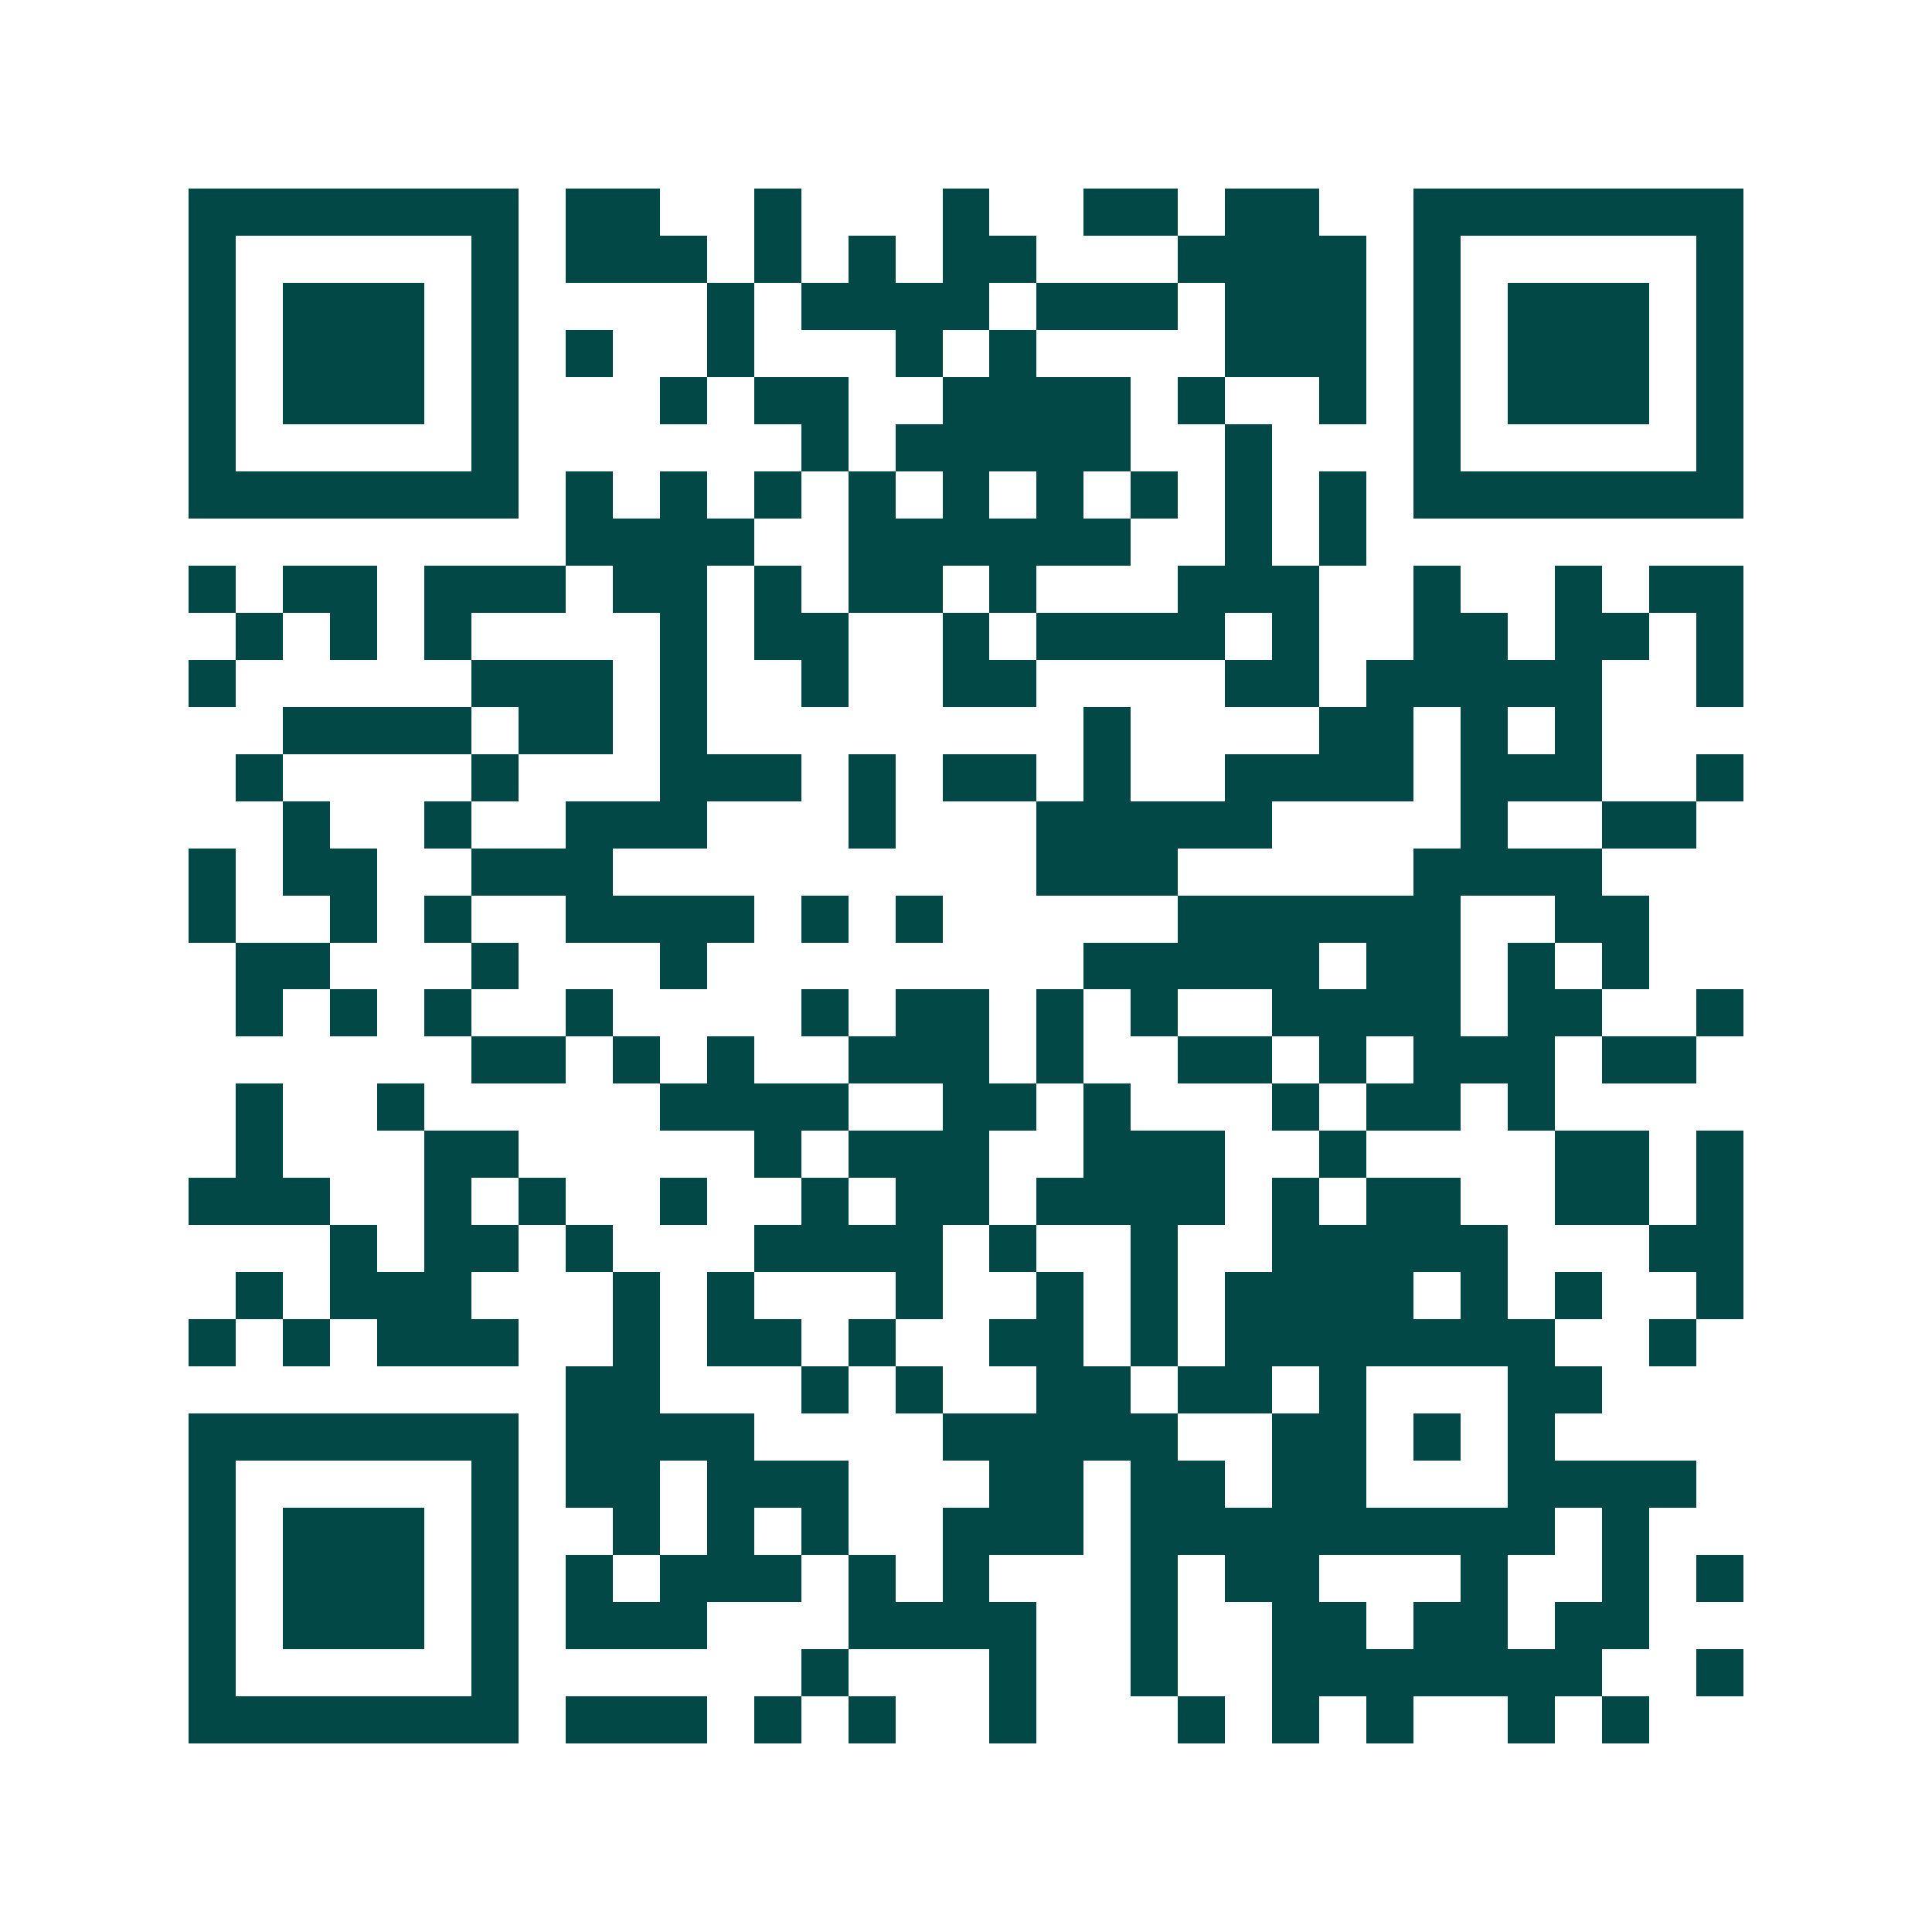 <svg xmlns="http://www.w3.org/2000/svg" width="200" height="200" viewBox="0 0 41 41" shape-rendering="crispEdges"><path fill="#ffffff" d="M0 0h41v41H0z"/><path stroke="#014847" d="M4 4.5h7m1 0h2m2 0h1m3 0h1m2 0h2m1 0h2m2 0h7M4 5.5h1m5 0h1m1 0h3m1 0h1m1 0h1m1 0h2m3 0h4m1 0h1m5 0h1M4 6.5h1m1 0h3m1 0h1m4 0h1m1 0h4m1 0h3m1 0h3m1 0h1m1 0h3m1 0h1M4 7.5h1m1 0h3m1 0h1m1 0h1m2 0h1m3 0h1m1 0h1m4 0h3m1 0h1m1 0h3m1 0h1M4 8.5h1m1 0h3m1 0h1m3 0h1m1 0h2m2 0h4m1 0h1m2 0h1m1 0h1m1 0h3m1 0h1M4 9.5h1m5 0h1m6 0h1m1 0h5m2 0h1m3 0h1m5 0h1M4 10.5h7m1 0h1m1 0h1m1 0h1m1 0h1m1 0h1m1 0h1m1 0h1m1 0h1m1 0h1m1 0h7M12 11.5h4m2 0h6m2 0h1m1 0h1M4 12.5h1m1 0h2m1 0h3m1 0h2m1 0h1m1 0h2m1 0h1m3 0h3m2 0h1m2 0h1m1 0h2M5 13.5h1m1 0h1m1 0h1m4 0h1m1 0h2m2 0h1m1 0h4m1 0h1m2 0h2m1 0h2m1 0h1M4 14.5h1m5 0h3m1 0h1m2 0h1m2 0h2m4 0h2m1 0h5m2 0h1M6 15.5h4m1 0h2m1 0h1m8 0h1m4 0h2m1 0h1m1 0h1M5 16.5h1m4 0h1m3 0h3m1 0h1m1 0h2m1 0h1m2 0h4m1 0h3m2 0h1M6 17.5h1m2 0h1m2 0h3m3 0h1m3 0h5m4 0h1m2 0h2M4 18.5h1m1 0h2m2 0h3m9 0h3m5 0h4M4 19.5h1m2 0h1m1 0h1m2 0h4m1 0h1m1 0h1m5 0h6m2 0h2M5 20.5h2m3 0h1m3 0h1m8 0h5m1 0h2m1 0h1m1 0h1M5 21.5h1m1 0h1m1 0h1m2 0h1m4 0h1m1 0h2m1 0h1m1 0h1m2 0h4m1 0h2m2 0h1M10 22.5h2m1 0h1m1 0h1m2 0h3m1 0h1m2 0h2m1 0h1m1 0h3m1 0h2M5 23.5h1m2 0h1m5 0h4m2 0h2m1 0h1m3 0h1m1 0h2m1 0h1M5 24.5h1m3 0h2m5 0h1m1 0h3m2 0h3m2 0h1m4 0h2m1 0h1M4 25.5h3m2 0h1m1 0h1m2 0h1m2 0h1m1 0h2m1 0h4m1 0h1m1 0h2m2 0h2m1 0h1M7 26.5h1m1 0h2m1 0h1m3 0h4m1 0h1m2 0h1m2 0h5m3 0h2M5 27.5h1m1 0h3m3 0h1m1 0h1m3 0h1m2 0h1m1 0h1m1 0h4m1 0h1m1 0h1m2 0h1M4 28.5h1m1 0h1m1 0h3m2 0h1m1 0h2m1 0h1m2 0h2m1 0h1m1 0h7m2 0h1M12 29.5h2m3 0h1m1 0h1m2 0h2m1 0h2m1 0h1m3 0h2M4 30.5h7m1 0h4m4 0h5m2 0h2m1 0h1m1 0h1M4 31.5h1m5 0h1m1 0h2m1 0h3m3 0h2m1 0h2m1 0h2m3 0h4M4 32.5h1m1 0h3m1 0h1m2 0h1m1 0h1m1 0h1m2 0h3m1 0h9m1 0h1M4 33.5h1m1 0h3m1 0h1m1 0h1m1 0h3m1 0h1m1 0h1m3 0h1m1 0h2m3 0h1m2 0h1m1 0h1M4 34.5h1m1 0h3m1 0h1m1 0h3m3 0h4m2 0h1m2 0h2m1 0h2m1 0h2M4 35.5h1m5 0h1m6 0h1m3 0h1m2 0h1m2 0h7m2 0h1M4 36.5h7m1 0h3m1 0h1m1 0h1m2 0h1m3 0h1m1 0h1m1 0h1m2 0h1m1 0h1"/></svg>

